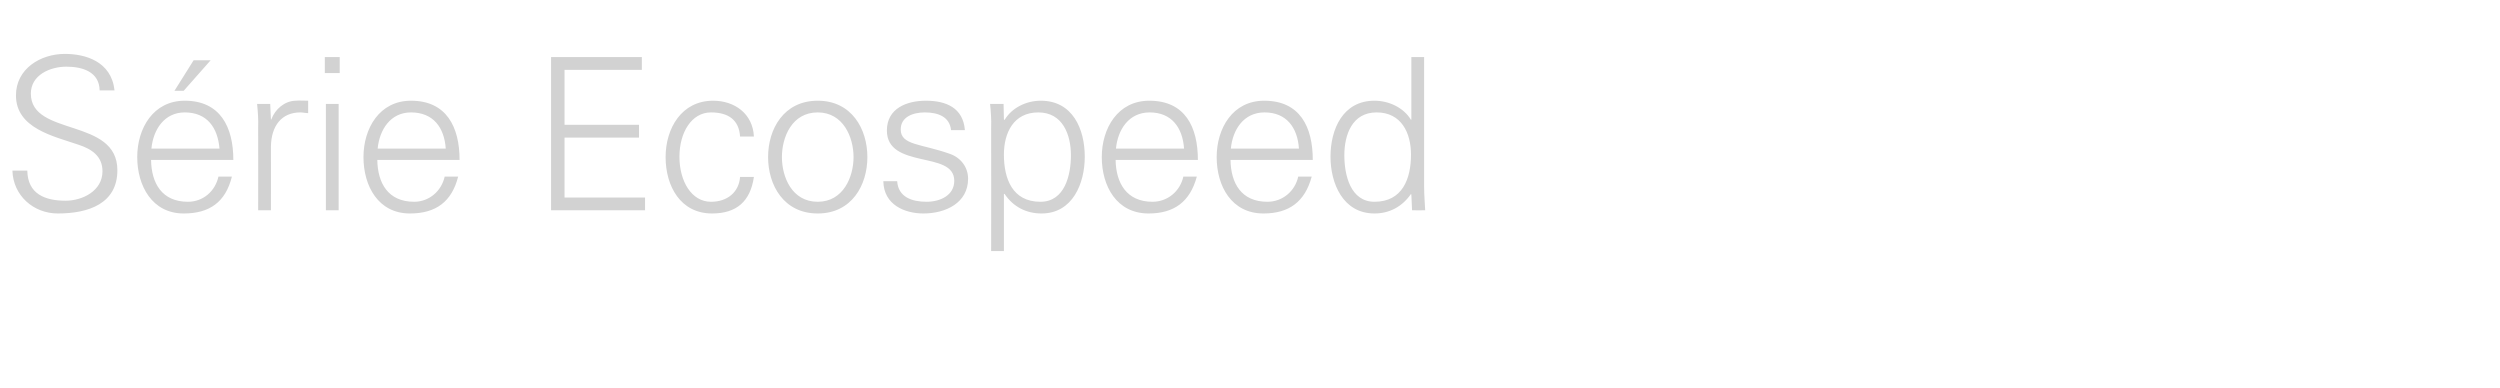 <?xml version="1.0" standalone="no"?><!DOCTYPE svg PUBLIC "-//W3C//DTD SVG 1.1//EN" "http://www.w3.org/Graphics/SVG/1.1/DTD/svg11.dtd"><svg xmlns="http://www.w3.org/2000/svg" version="1.1" width="705px" height="109.4px" viewBox="0 -16 705 109.4" style="top:-16px"><desc>S rie Ecospeed</desc><defs/><g id="Polygon26773"><path d="m16.3 44.2c-6.8 0-12.6-5-12.8-12.1c0 0 4.2 0 4.2 0c.1 6.6 5 8.5 10.8 8.5c4.8 0 10.4-2.8 10.4-8.3c0-4.3-3.1-6.3-6.8-7.5c-7-2.4-17.6-4.6-17.6-13.9c0-7.5 6.9-11.7 13.8-11.7c5.6 0 13.1 2 14 10.3c0 0-4.2 0-4.2 0c-.1-5.3-4.9-6.7-9.4-6.7c-4.5 0-10 2.3-10 7.6c0 12.2 24.4 6.7 24.4 21.6c0 9.4-8.1 12.2-16.8 12.2zm26.3-15.1c.1 6.5 3 11.8 10.4 11.8c4.3 0 7.7-3 8.6-7.1c0 0 3.8 0 3.8 0c-1.8 7.2-6.3 10.4-13.6 10.4c-8.9 0-13.1-7.8-13.1-15.9c0-8.1 4.5-15.9 13.4-15.9c10 0 13.7 7.4 13.7 16.7c0 0-23.2 0-23.2 0zm19.3-3.2c-.5-5.9-3.5-10.2-9.8-10.2c-5.8 0-8.9 4.9-9.4 10.2c0 0 19.2 0 19.2 0zm-2.5-24.9l-7.6 8.6l-2.6 0l5.4-8.6l4.8 0zm17 42.3l-3.6 0c0 0 .04-23.25 0-23.3c.1-2.3-.1-4.7-.3-6.7c.04-.01 3.7 0 3.7 0l.2 4.4c0 0 .15.02.1 0c1.1-3 3.8-5.2 6.8-5.3c1.2-.1 2.4 0 3.6 0c0 0 0 3.5 0 3.5c-.7 0-1.5-.2-2.2-.2c-5.3 0-8.2 3.8-8.3 9.6c.03-.04 0 18 0 18zm19.1-30l0 30l-3.6 0l0-30l3.6 0zm.3-8.7l-4.2 0l0-4.5l4.2 0l0 4.5zm10.6 24.5c.1 6.5 3 11.8 10.4 11.8c4.2 0 7.7-3 8.6-7.1c0 0 3.8 0 3.8 0c-1.8 7.1-6.3 10.4-13.6 10.4c-8.9 0-13.1-7.7-13.1-15.9c0-8.1 4.5-15.9 13.4-15.9c10 0 13.7 7.4 13.7 16.7c0 0-23.2 0-23.2 0zm19.3-3.2c-.4-5.9-3.5-10.2-9.8-10.2c-5.8 0-8.9 4.9-9.4 10.2c0 0 19.2 0 19.2 0zm29.7 17.4l0-43.2l25.6 0l0 3.6l-21.8 0l0 15.5l21 0l0 3.6l-21 0l0 16.9l22.7 0l0 3.6l-26.5 0zm53.3-20.8c-.3-4.6-3.2-6.8-8.2-6.8c-5.5 0-8.9 5.7-8.9 12.5c0 6.9 3.4 12.7 8.9 12.7c4.7 0 7.9-2.8 8.2-7c0 0 3.9 0 3.9 0c-1 6.9-4.9 10.3-11.8 10.3c-8.9 0-13.1-7.7-13.1-15.9c0-8.1 4.5-15.9 13.4-15.9c6.1 0 11.2 3.7 11.5 10.1c0 0-3.9 0-3.9 0zm21.9-6.8c-7.3 0-10.1 7-10.1 12.6c0 5.6 2.8 12.6 10.1 12.6c7.2 0 10.1-7 10.1-12.6c0-5.6-2.9-12.6-10.1-12.6zm14 12.6c0 7.9-4.4 15.9-14 15.9c-9.6 0-14-8-14-15.9c0-7.9 4.4-15.9 14-15.9c9.6 0 14 8 14 15.9zm16.5-15.9c5.7 0 10.5 2 11 8.3c0 0-3.9 0-3.9 0c-.4-3.8-3.7-5-7.4-5c-3.4 0-6.8 1.3-6.8 4.8c0 4.5 5.8 4 13.9 6.9c3.1 1.1 5.1 3.8 5.1 7c0 6.8-6.3 9.8-12.6 9.8c-5.2 0-11.2-2.4-11.3-9.1c0 0 3.9 0 3.9 0c.3 4.5 4.2 5.8 8.3 5.8c3.8 0 7.8-1.8 7.8-5.9c0-4.4-4.7-5.1-9.5-6.2c-4.7-1.1-9.5-2.5-9.5-8c0-6.3 5.7-8.4 11-8.4zm32.3 28.5c6.9 0 8.6-7.6 8.6-13.1c0-5.8-2.3-12.1-9.2-12.1c-7 0-9.7 5.8-9.7 11.9c0 6.8 2.4 13.3 10.3 13.3zm-10.3 13.9l-3.6 0c0 0 .05-34.75 0-34.8c.1-2.3-.1-4.7-.3-6.7c.05-.01 3.8 0 3.8 0l.1 4.4c0 0 .16.14.2.1c2.1-3.5 6.2-5.4 10.2-5.4c9 0 12.4 8 12.4 15.8c0 7.5-3.4 16-12.2 16c-4.3 0-8-1.9-10.4-5.5c-.04-.04-.2 0-.2 0l0 16.1zm31.5-25.7c.1 6.5 3.1 11.8 10.4 11.8c4.3 0 7.8-3 8.7-7.1c0 0 3.8 0 3.8 0c-1.9 7.1-6.4 10.4-13.6 10.4c-9 0-13.2-7.7-13.2-15.9c0-8.1 4.5-15.9 13.4-15.9c10.1 0 13.7 7.4 13.7 16.7c0 0-23.2 0-23.2 0zm19.3-3.2c-.4-5.9-3.5-10.2-9.7-10.2c-5.9 0-9 4.9-9.5 10.2c0 0 19.2 0 19.2 0zm13.1 3.2c.1 6.5 3 11.8 10.4 11.8c4.3 0 7.8-3 8.7-7.1c0 0 3.8 0 3.8 0c-1.9 7.1-6.4 10.4-13.6 10.4c-9 0-13.2-7.7-13.2-15.9c0-8.1 4.5-15.9 13.4-15.9c10.1 0 13.7 7.4 13.7 16.7c0 0-23.2 0-23.2 0zm19.3-3.2c-.4-5.9-3.5-10.2-9.7-10.2c-5.9 0-9 4.9-9.5 10.2c0 0 19.2 0 19.2 0zm21.9-10.2c-6.9 0-9.1 6.3-9.1 12.1c0 5.5 1.7 13.1 8.5 13.1c7.9 0 10.3-6.5 10.3-13.3c0-6.1-2.7-11.9-9.7-11.9zm9.8 23.2c0 0-.13-.24-.1-.2c-2.5 3.6-6.1 5.5-10.3 5.5c-8.9 0-12.4-8.5-12.4-16c0-7.8 3.5-15.8 12.4-15.8c4 0 8.2 1.9 10.3 5.4c-.03.04.1-.1.1-.1l0-17.6l3.6 0c0 0-.02 36.47 0 36.5c0 2.3.2 4.7.3 6.7c-.02.03-3.7 0-3.7 0l-.2-4.4z" stroke="none" fill="#d2d2d2"/></g></svg>